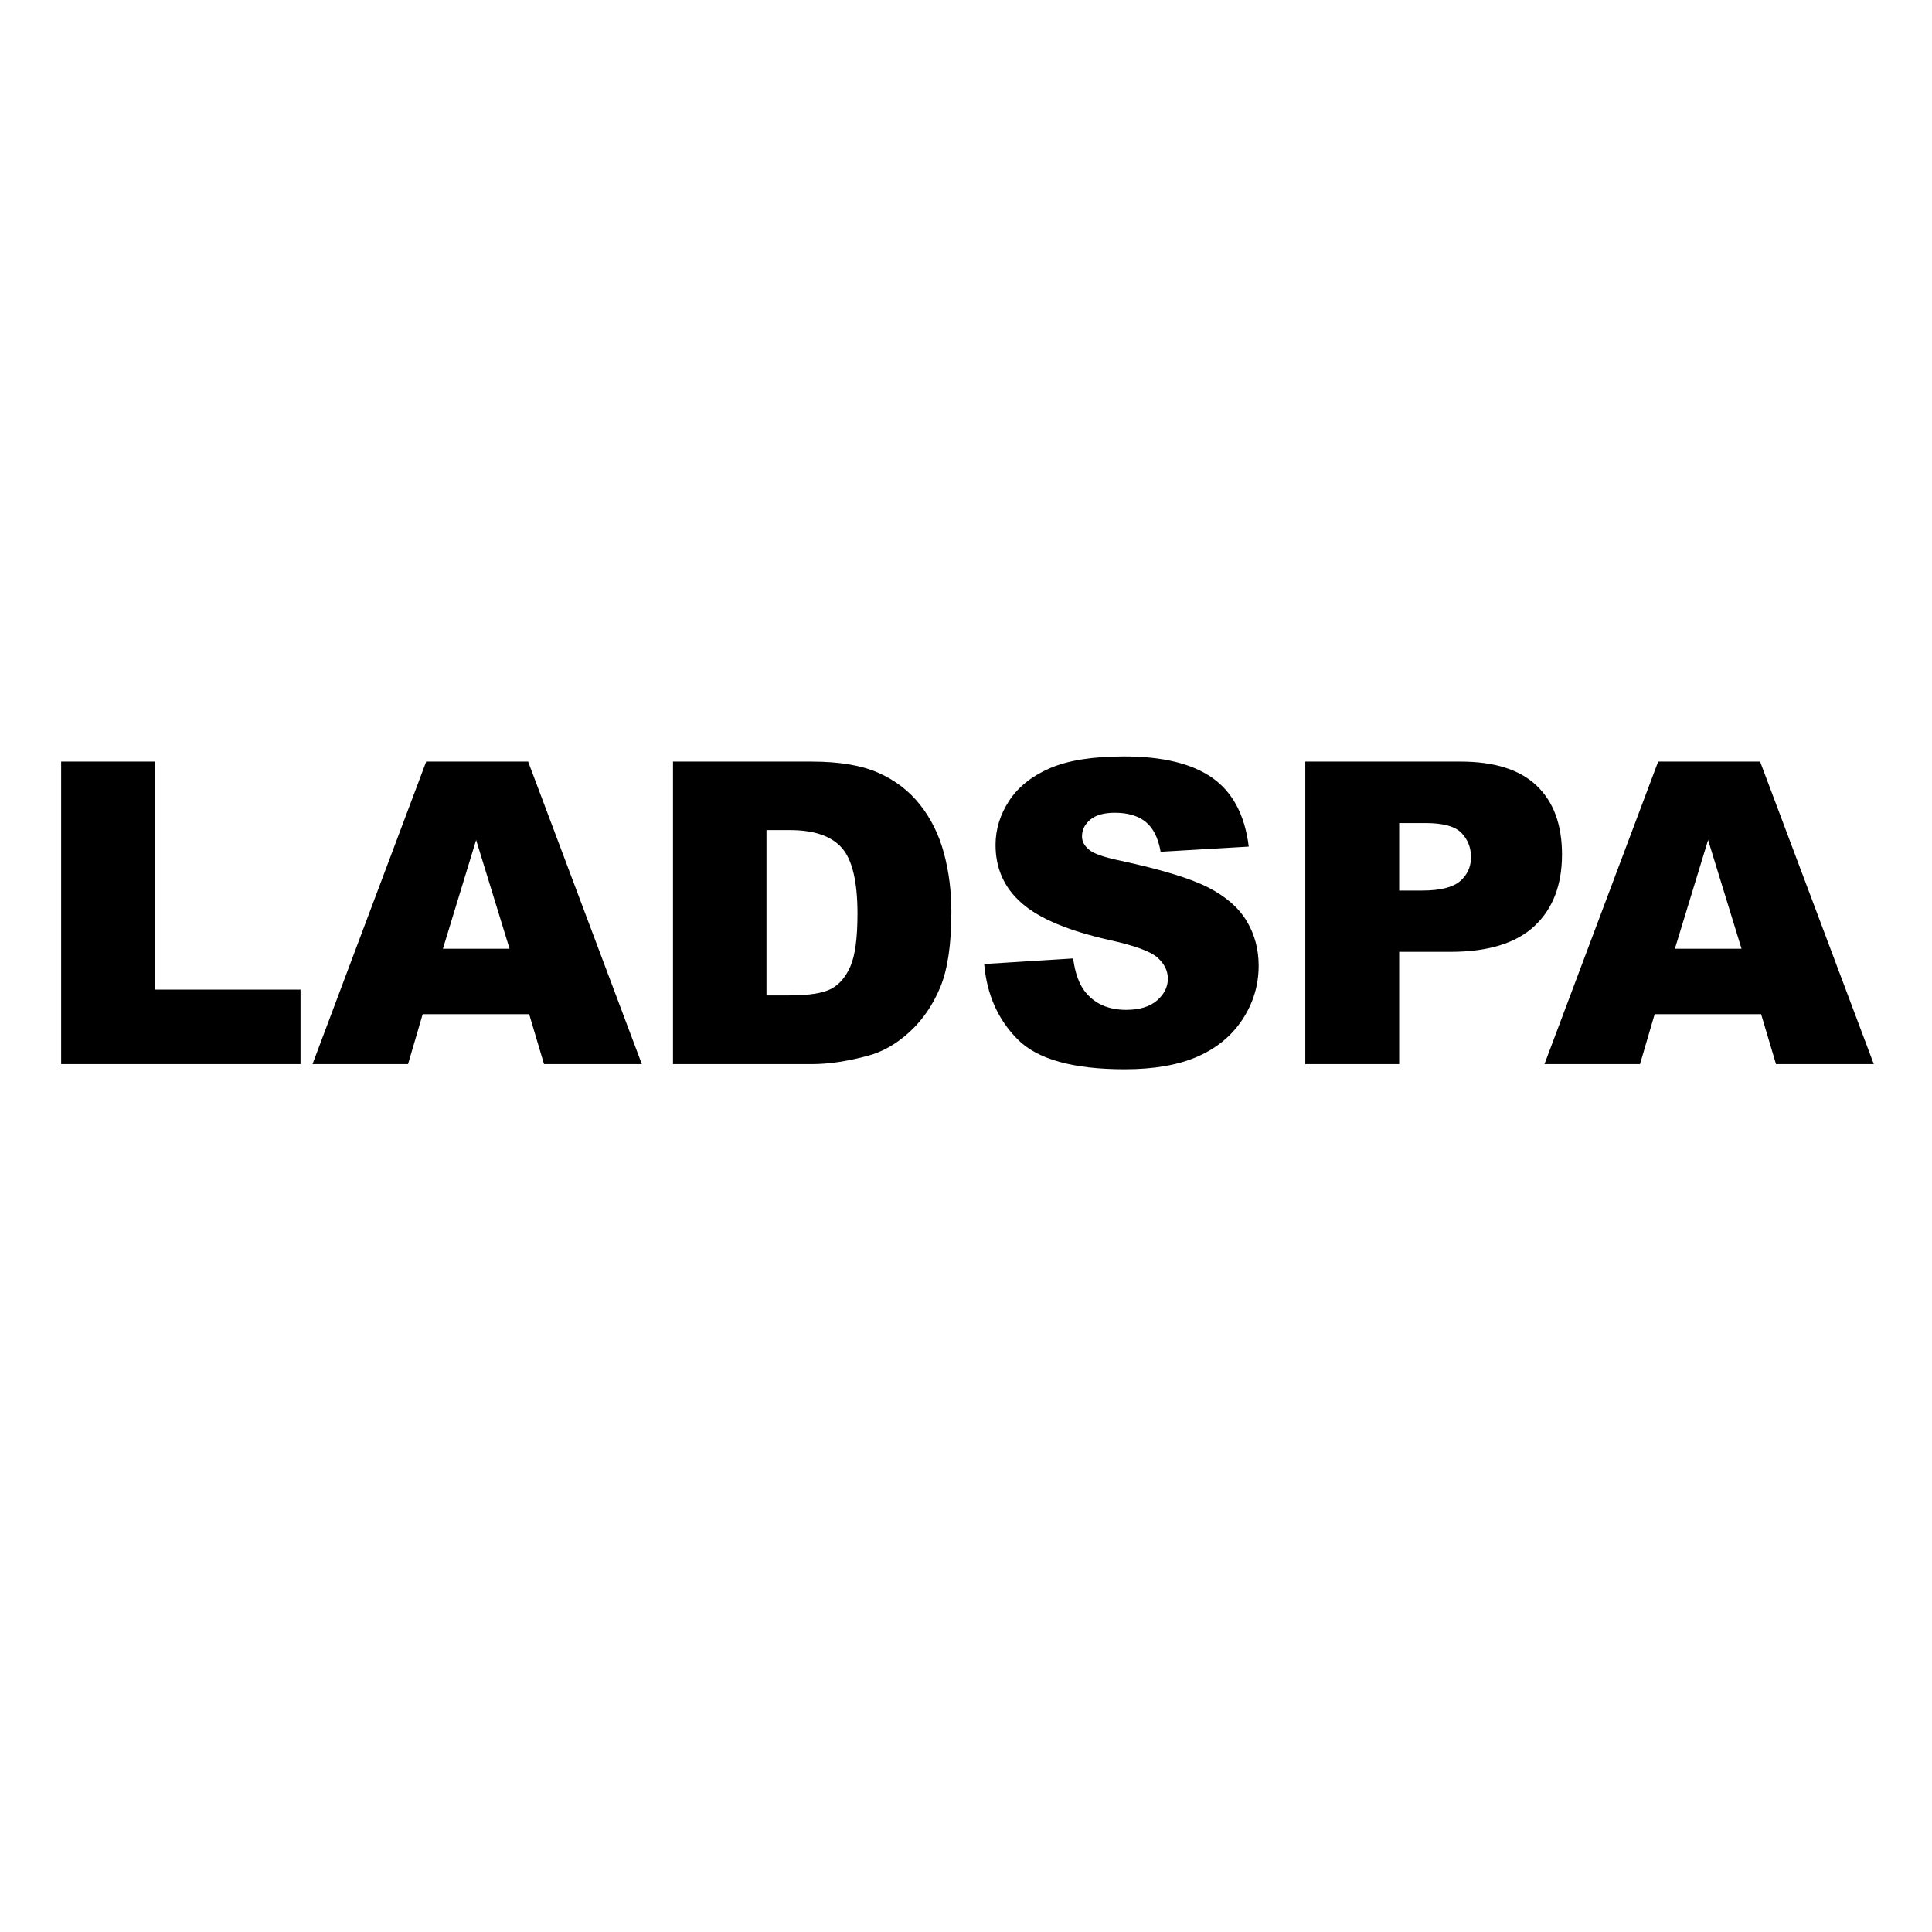 <?xml version="1.0" encoding="utf-8"?><!-- Скачано с сайта svg4.ru / Downloaded from svg4.ru -->
<svg fill="#000000" width="800px" height="800px" viewBox="0 0 256 256" xmlns="http://www.w3.org/2000/svg">
    <path d="M8.102 100.914h12.386v30.215H39.82V141H8.102v-40.086zm62.015 33.469h-14.11L54.068 141h-12.66l15.066-40.086H69.98L85.047 141H72.086l-1.969-6.617zm-2.597-8.668l-4.43-14.41-4.403 14.41h8.833zm21.656-24.8h18.402c3.628 0 6.558.491 8.791 1.476 2.233.984 4.079 2.397 5.537 4.238 1.459 1.841 2.516 3.983 3.172 6.426.656 2.442.984 5.03.984 7.765 0 4.284-.487 7.606-1.462 9.967-.976 2.36-2.33 4.339-4.06 5.934-1.733 1.595-3.592 2.657-5.58 3.185-2.715.73-5.176 1.094-7.382 1.094H89.176v-40.086zm12.386 9.077v21.903h3.036c2.588 0 4.43-.288 5.523-.862 1.094-.574 1.95-1.577 2.57-3.008.62-1.43.93-3.75.93-6.959 0-4.247-.693-7.155-2.078-8.722-1.385-1.568-3.682-2.352-6.89-2.352h-3.09zm28.848 17.746l11.785-.738c.256 1.914.775 3.372 1.559 4.375 1.276 1.622 3.099 2.434 5.469 2.434 1.768 0 3.13-.415 4.088-1.245.957-.829 1.435-1.79 1.435-2.884 0-1.04-.456-1.97-1.367-2.79-.912-.82-3.026-1.594-6.344-2.324-5.432-1.221-9.306-2.843-11.62-4.867-2.334-2.023-3.5-4.603-3.5-7.738 0-2.06.596-4.006 1.79-5.838 1.194-1.832 2.99-3.272 5.387-4.32 2.397-1.048 5.683-1.573 9.857-1.573 5.123 0 9.028.953 11.717 2.858 2.689 1.905 4.288 4.935 4.799 9.092l-11.676.683c-.31-1.804-.962-3.117-1.955-3.937-.994-.82-2.365-1.23-4.115-1.23-1.44 0-2.525.305-3.254.915-.73.611-1.094 1.354-1.094 2.229 0 .638.3 1.212.902 1.722.584.53 1.97 1.021 4.157 1.477 5.414 1.167 9.292 2.347 11.634 3.541 2.343 1.194 4.047 2.675 5.114 4.443 1.066 1.769 1.6 3.747 1.6 5.934 0 2.57-.712 4.94-2.133 7.11-1.422 2.169-3.41 3.814-5.961 4.935-2.553 1.121-5.77 1.682-9.653 1.682-6.817 0-11.539-1.313-14.164-3.938s-4.11-5.96-4.457-10.008zm42.547-26.824h20.59c4.484 0 7.843 1.066 10.076 3.2 2.233 2.132 3.35 5.167 3.35 9.105 0 4.047-1.217 7.21-3.65 9.488-2.434 2.279-6.148 3.418-11.143 3.418h-6.782V141h-12.441v-40.086zm12.441 17.09h3.036c2.388 0 4.065-.415 5.03-1.244.967-.83 1.45-1.892 1.45-3.186 0-1.258-.42-2.324-1.258-3.199-.838-.875-2.415-1.313-4.73-1.313h-3.528v8.942zm47.961 16.379H219.25L217.309 141h-12.66l15.066-40.086h13.508L248.289 141h-12.96l-1.97-6.617zm-2.597-8.668l-4.43-14.41-4.402 14.41h8.832z" fill-rule="evenodd"/>
</svg>